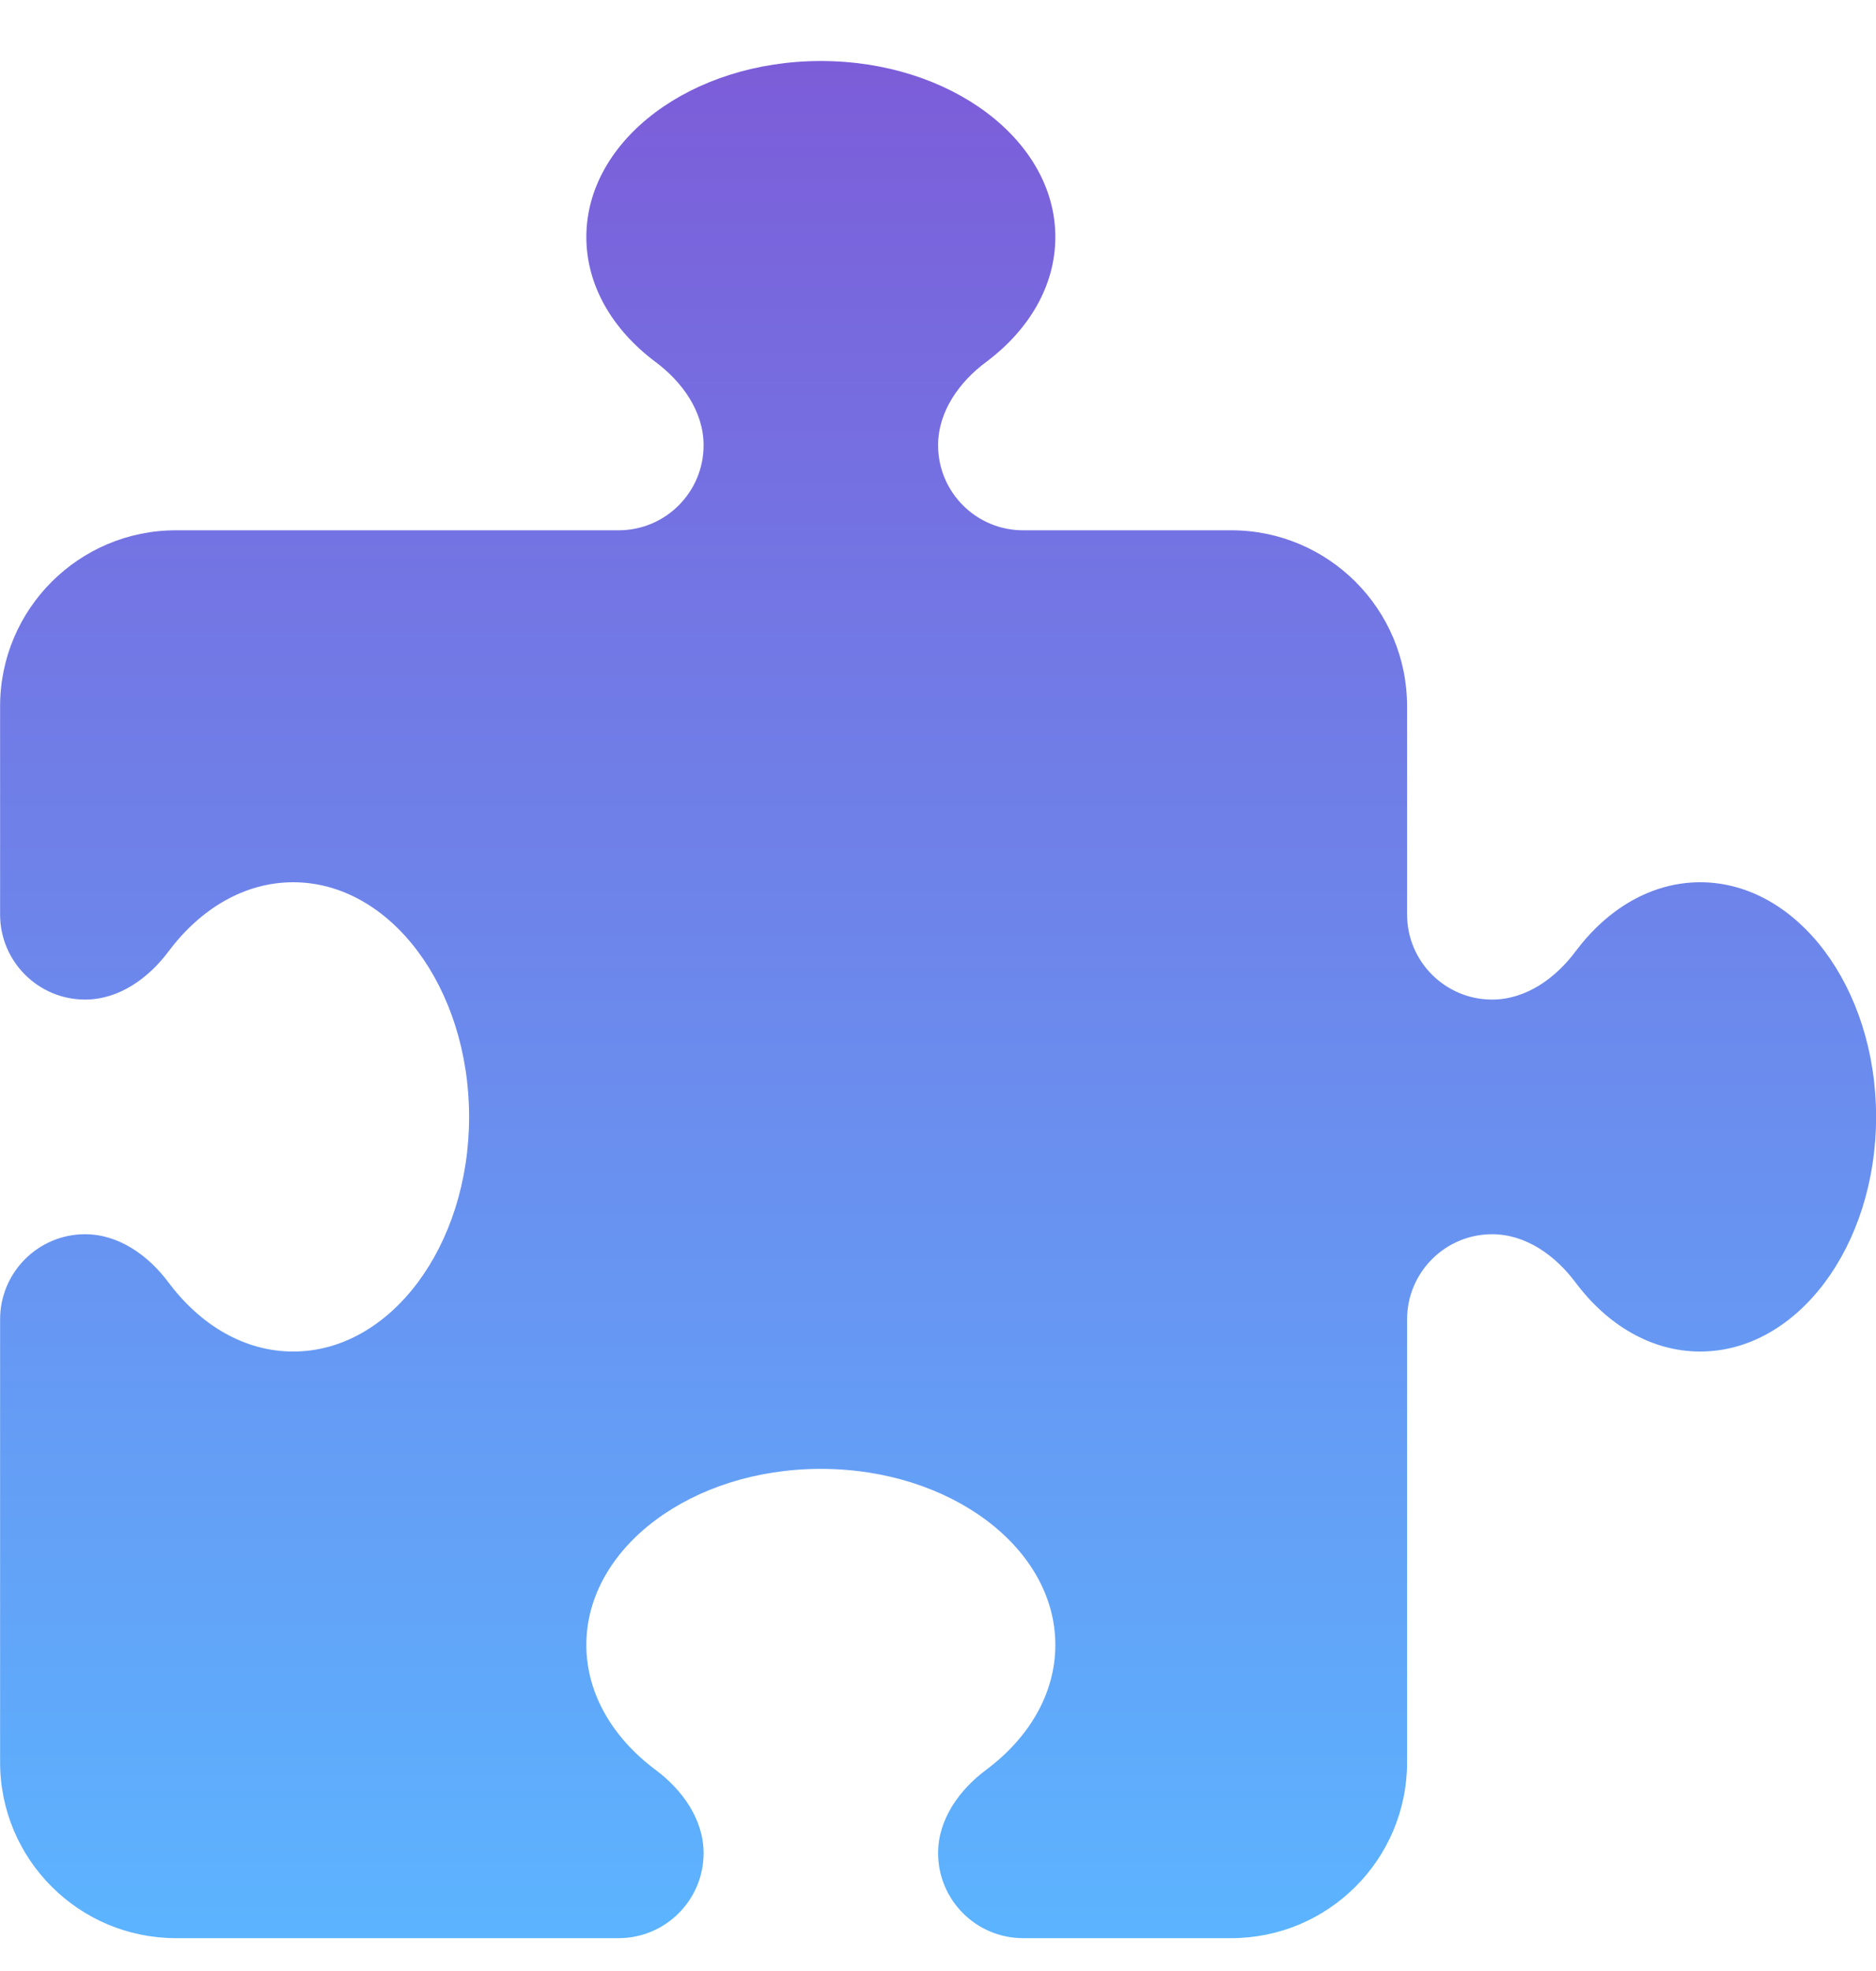 <svg width="20" height="21" viewBox="0 0 20 21" fill="none" xmlns="http://www.w3.org/2000/svg">
<g id="puzzle-piece 1" clip-path="url(#clip0_2733_18683)">
<path id="Vector" d="M7.501 4.744C7.501 4.385 7.274 4.068 6.985 3.854C6.532 3.514 6.251 3.045 6.251 2.525C6.251 1.49 7.372 0.65 8.751 0.65C10.13 0.65 11.251 1.49 11.251 2.525C11.251 3.045 10.97 3.514 10.517 3.854C10.227 4.068 10.001 4.385 10.001 4.744C10.001 5.244 10.407 5.65 10.907 5.65H13.126C14.161 5.65 15.001 6.49 15.001 7.525V9.744C15.001 10.244 15.407 10.65 15.907 10.65C16.267 10.65 16.583 10.424 16.798 10.135C17.138 9.682 17.606 9.4 18.126 9.4C19.161 9.4 20.001 10.521 20.001 11.9C20.001 13.279 19.161 14.4 18.126 14.4C17.606 14.4 17.138 14.119 16.798 13.666C16.583 13.377 16.267 13.15 15.907 13.15C15.407 13.15 15.001 13.557 15.001 14.057V18.775C15.001 19.811 14.161 20.65 13.126 20.65H10.907C10.407 20.65 10.001 20.244 10.001 19.744C10.001 19.385 10.227 19.068 10.517 18.854C10.97 18.514 11.251 18.045 11.251 17.525C11.251 16.49 10.13 15.65 8.751 15.65C7.372 15.65 6.251 16.49 6.251 17.525C6.251 18.045 6.532 18.514 6.985 18.854C7.274 19.068 7.501 19.385 7.501 19.744C7.501 20.244 7.095 20.65 6.595 20.65H1.876C0.841 20.65 0.001 19.811 0.001 18.775V14.057C0.001 13.557 0.407 13.15 0.907 13.15C1.267 13.15 1.583 13.377 1.798 13.666C2.138 14.119 2.606 14.4 3.126 14.4C4.161 14.4 5.001 13.279 5.001 11.9C5.001 10.521 4.161 9.4 3.126 9.4C2.606 9.4 2.138 9.682 1.798 10.135C1.583 10.424 1.267 10.65 0.907 10.65C0.407 10.65 0.001 10.244 0.001 9.744V7.525C0.001 6.49 0.841 5.65 1.876 5.65H6.595C7.095 5.65 7.501 5.244 7.501 4.744Z" fill="url(#paint0_linear_2733_18683)"/>
</g>
<defs>
<linearGradient id="paint0_linear_2733_18683" x1="10.001" y1="0.65" x2="10.001" y2="20.65" gradientUnits="userSpaceOnUse">
<stop stop-color="#7C5DD9"/>
<stop offset="1" stop-color="#5CB4FF"/>
</linearGradient>
<clipPath id="clip0_2733_18683">
<rect width="20" height="20" fill="white" transform="translate(0.001 0.65)"/>
</clipPath>
</defs>
</svg>
